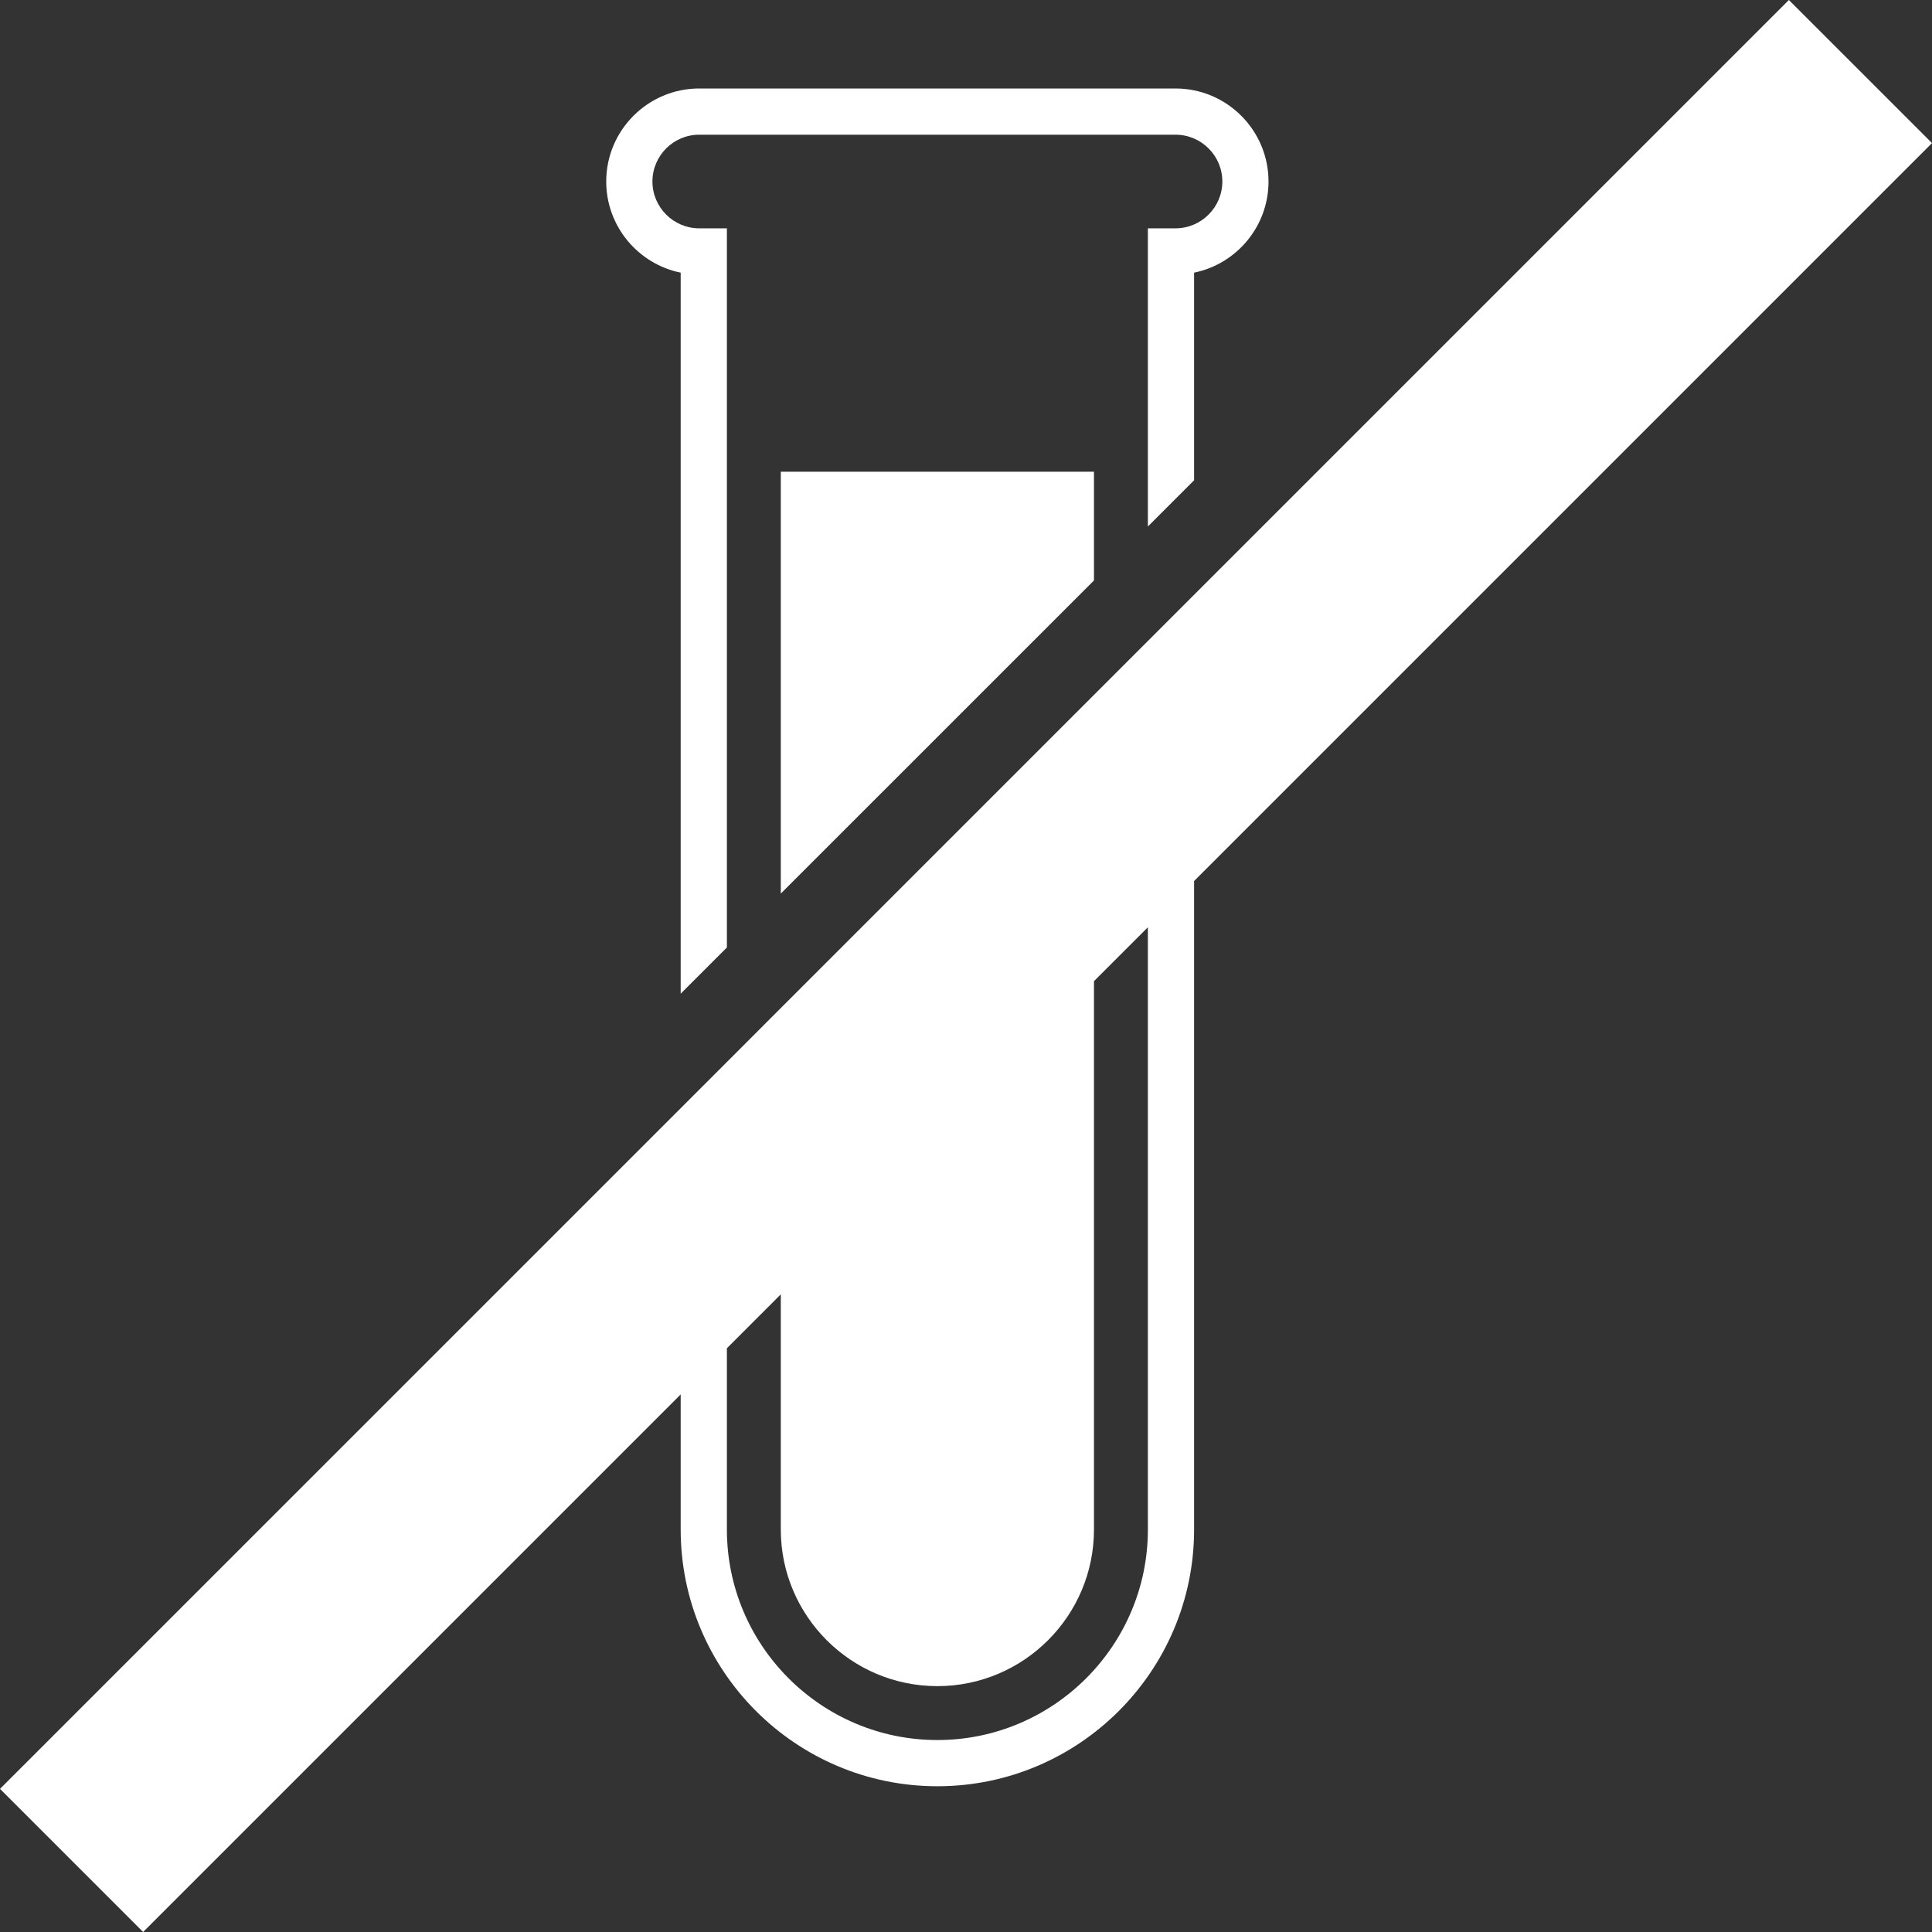 <?xml version="1.0" encoding="UTF-8"?>
<svg width="50px" height="50px" viewBox="0 0 50 50" version="1.1" xmlns="http://www.w3.org/2000/svg" xmlns:xlink="http://www.w3.org/1999/xlink">
    <rect x="0" y="0" width="50" height="50" fill="#333333" stroke="none"/>
    <!-- Generator: Sketch 46.2 (44496) - http://www.bohemiancoding.com/sketch -->
    <title>noChemicalsIcon</title>
    <desc>Created with Sketch.</desc>
    <defs></defs>
    <g id="Page-1" stroke="none" stroke-width="1" fill="none" fill-rule="evenodd">
        <g id="landingpage" transform="translate(-395, -1195)" fill="#FFFFFF">
            <g id="Group" transform="translate(145, 1135)">
                <path d="M267.616,67.056 L267.616,85.717 L268.812,84.521 L268.812,65.909 L268.096,65.909 C267.429,65.909 266.885,65.365 266.885,64.697 C266.885,64.029 267.429,63.486 268.096,63.486 L280.422,63.486 C281.09,63.486 281.634,64.029 281.634,64.697 C281.634,65.365 281.09,65.909 280.422,65.909 L279.707,65.909 L279.707,73.626 L280.903,72.43 L280.903,67.056 C282,66.833 282.829,65.86 282.829,64.697 C282.829,63.37 281.75,62.29 280.422,62.29 L268.096,62.29 C266.769,62.29 265.689,63.37 265.689,64.697 C265.689,65.86 266.518,66.833 267.616,67.056 M279.707,99.585 C279.707,102.588 277.263,105.032 274.259,105.032 C271.255,105.032 268.812,102.588 268.812,99.585 L268.812,94.892 L270.207,93.497 L270.207,99.585 C270.207,101.819 272.025,103.637 274.259,103.637 C276.494,103.637 278.312,101.819 278.312,99.585 L278.312,85.392 L279.707,83.997 L279.707,99.585 Z M296.296,60 L300,63.703 L280.903,82.801 L280.903,99.585 C280.903,103.248 277.923,106.228 274.259,106.228 C270.596,106.228 267.616,103.248 267.616,99.585 L267.616,96.088 L253.704,110 L250,106.296 L268.812,87.485 L269.742,86.554 L278.312,77.984 L279.242,77.054 L291.165,65.131 L296.296,60 Z M270.207,83.126 L270.207,72.208 L278.312,72.208 L278.312,75.022 L270.207,83.126 Z" id="noChemicalsIcon"></path>
            </g>
        </g>
    </g>
</svg>